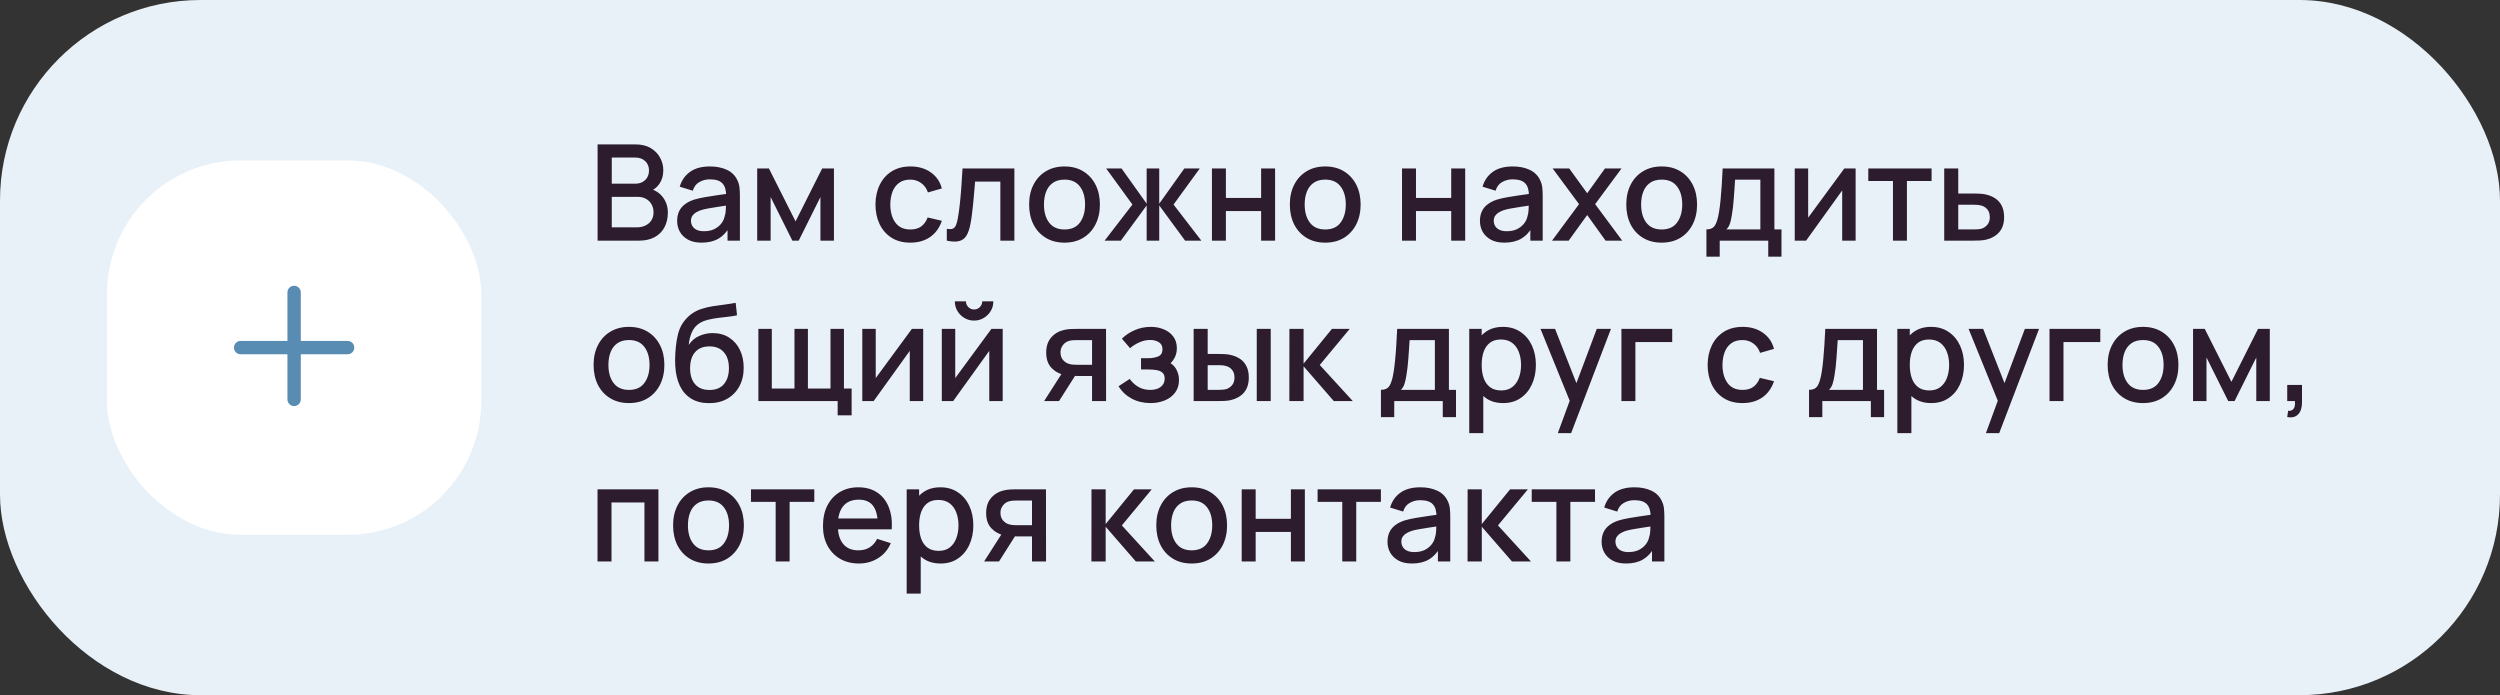 <?xml version="1.0" encoding="UTF-8"?> <svg xmlns="http://www.w3.org/2000/svg" width="374" height="104" viewBox="0 0 374 104" fill="none"><rect x="0" y="0" width="374" height="104" fill="#333333" stroke="none"/> <rect width="374" height="104" rx="30" fill="#E8F1F8"></rect> <rect x="16" y="24" width="56" height="56" rx="20" fill="white"></rect> <path fill-rule="evenodd" clip-rule="evenodd" d="M45 43.75C45 43.198 44.552 42.75 44 42.75C43.448 42.75 43 43.198 43 43.75V51H36C35.448 51 35 51.448 35 52C35 52.552 35.448 53 36 53H43V59.75C43 60.302 43.448 60.75 44 60.75C44.552 60.75 45 60.302 45 59.75V53H52C52.552 53 53 52.552 53 52C53 51.448 52.552 51 52 51H45V43.75Z" fill="#588CB3"></path> <path d="M89.4 36V21.6H95.06C95.973 21.6 96.74 21.787 97.36 22.16C97.98 22.533 98.447 23.017 98.76 23.61C99.073 24.197 99.23 24.817 99.23 25.47C99.23 26.263 99.033 26.943 98.64 27.51C98.253 28.077 97.73 28.463 97.07 28.67L97.05 28.18C97.97 28.407 98.677 28.85 99.17 29.51C99.663 30.163 99.91 30.927 99.91 31.8C99.91 32.647 99.74 33.383 99.4 34.01C99.067 34.637 98.577 35.127 97.93 35.48C97.29 35.827 96.513 36 95.6 36H89.4ZM91.52 34.01H95.28C95.753 34.01 96.177 33.92 96.55 33.74C96.93 33.56 97.227 33.303 97.44 32.97C97.66 32.63 97.77 32.227 97.77 31.76C97.77 31.327 97.673 30.937 97.48 30.59C97.293 30.237 97.02 29.96 96.66 29.76C96.307 29.553 95.89 29.45 95.41 29.45H91.52V34.01ZM91.52 27.48H95.03C95.417 27.48 95.763 27.403 96.07 27.25C96.383 27.09 96.63 26.863 96.81 26.57C96.997 26.27 97.09 25.91 97.09 25.49C97.09 24.93 96.903 24.47 96.53 24.11C96.157 23.75 95.657 23.57 95.03 23.57H91.52V27.48ZM104.95 36.3C104.15 36.3 103.48 36.153 102.94 35.86C102.4 35.56 101.99 35.167 101.71 34.68C101.437 34.187 101.3 33.647 101.3 33.06C101.3 32.513 101.397 32.033 101.59 31.62C101.783 31.207 102.07 30.857 102.45 30.57C102.83 30.277 103.297 30.04 103.85 29.86C104.33 29.72 104.873 29.597 105.48 29.49C106.087 29.383 106.723 29.283 107.39 29.19C108.063 29.097 108.73 29.003 109.39 28.91L108.63 29.33C108.643 28.483 108.463 27.857 108.09 27.45C107.723 27.037 107.09 26.83 106.19 26.83C105.623 26.83 105.103 26.963 104.63 27.23C104.157 27.49 103.827 27.923 103.64 28.53L101.69 27.93C101.957 27.003 102.463 26.267 103.21 25.72C103.963 25.173 104.963 24.9 106.21 24.9C107.177 24.9 108.017 25.067 108.73 25.4C109.45 25.727 109.977 26.247 110.31 26.96C110.483 27.313 110.59 27.687 110.63 28.08C110.67 28.473 110.69 28.897 110.69 29.35V36H108.84V33.53L109.2 33.85C108.753 34.677 108.183 35.293 107.49 35.7C106.803 36.1 105.957 36.3 104.95 36.3ZM105.32 34.59C105.913 34.59 106.423 34.487 106.85 34.28C107.277 34.067 107.62 33.797 107.88 33.47C108.14 33.143 108.31 32.803 108.39 32.45C108.503 32.13 108.567 31.77 108.58 31.37C108.6 30.97 108.61 30.65 108.61 30.41L109.29 30.66C108.63 30.76 108.03 30.85 107.49 30.93C106.95 31.01 106.46 31.09 106.02 31.17C105.587 31.243 105.2 31.333 104.86 31.44C104.573 31.54 104.317 31.66 104.09 31.8C103.87 31.94 103.693 32.11 103.56 32.31C103.433 32.51 103.37 32.753 103.37 33.04C103.37 33.32 103.44 33.58 103.58 33.82C103.72 34.053 103.933 34.24 104.22 34.38C104.507 34.52 104.873 34.59 105.32 34.59ZM113.277 36V25.2H115.027L119.017 33.12L122.997 25.2H124.757V36H122.737V29.48L119.487 36H118.537L115.287 29.48V36H113.277ZM136.188 36.3C135.081 36.3 134.141 36.053 133.368 35.56C132.595 35.067 132.001 34.39 131.588 33.53C131.181 32.67 130.975 31.693 130.968 30.6C130.975 29.487 131.188 28.503 131.608 27.65C132.028 26.79 132.628 26.117 133.408 25.63C134.188 25.143 135.125 24.9 136.218 24.9C137.398 24.9 138.405 25.193 139.238 25.78C140.078 26.367 140.631 27.17 140.898 28.19L138.818 28.79C138.611 28.183 138.271 27.713 137.798 27.38C137.331 27.04 136.795 26.87 136.188 26.87C135.501 26.87 134.938 27.033 134.498 27.36C134.058 27.68 133.731 28.12 133.518 28.68C133.305 29.24 133.195 29.88 133.188 30.6C133.195 31.713 133.448 32.613 133.948 33.3C134.455 33.987 135.201 34.33 136.188 34.33C136.861 34.33 137.405 34.177 137.818 33.87C138.238 33.557 138.558 33.11 138.778 32.53L140.898 33.03C140.545 34.083 139.961 34.893 139.148 35.46C138.335 36.02 137.348 36.3 136.188 36.3ZM141.642 36V34.23C142.042 34.303 142.346 34.293 142.552 34.2C142.766 34.1 142.922 33.92 143.022 33.66C143.129 33.4 143.219 33.063 143.292 32.65C143.406 32.043 143.502 31.353 143.582 30.58C143.669 29.8 143.746 28.957 143.812 28.05C143.879 27.143 143.939 26.193 143.992 25.2H151.752V36H149.652V27.17H145.872C145.832 27.697 145.786 28.257 145.732 28.85C145.686 29.437 145.632 30.02 145.572 30.6C145.512 31.18 145.449 31.723 145.382 32.23C145.316 32.737 145.246 33.17 145.172 33.53C145.039 34.25 144.842 34.823 144.582 35.25C144.329 35.67 143.969 35.94 143.502 36.06C143.036 36.187 142.416 36.167 141.642 36ZM159.246 36.3C158.166 36.3 157.23 36.057 156.436 35.57C155.643 35.083 155.03 34.413 154.596 33.56C154.17 32.7 153.956 31.71 153.956 30.59C153.956 29.463 154.176 28.473 154.616 27.62C155.056 26.76 155.673 26.093 156.466 25.62C157.26 25.14 158.186 24.9 159.246 24.9C160.326 24.9 161.263 25.143 162.056 25.63C162.85 26.117 163.463 26.787 163.896 27.64C164.33 28.493 164.546 29.477 164.546 30.59C164.546 31.717 164.326 32.71 163.886 33.57C163.453 34.423 162.84 35.093 162.046 35.58C161.253 36.06 160.32 36.3 159.246 36.3ZM159.246 34.33C160.28 34.33 161.05 33.983 161.556 33.29C162.07 32.59 162.326 31.69 162.326 30.59C162.326 29.463 162.066 28.563 161.546 27.89C161.033 27.21 160.266 26.87 159.246 26.87C158.546 26.87 157.97 27.03 157.516 27.35C157.063 27.663 156.726 28.1 156.506 28.66C156.286 29.213 156.176 29.857 156.176 30.59C156.176 31.723 156.436 32.63 156.956 33.31C157.476 33.99 158.24 34.33 159.246 34.33ZM165.251 36L169.411 30.6L165.481 25.2H167.781L171.541 30.47V25.2H173.421V30.47L177.181 25.2H179.491L175.561 30.6L179.721 36H177.291L173.421 30.73V36H171.541V30.73L167.681 36H165.251ZM181.304 36V25.2H183.394V29.61H188.664V25.2H190.754V36H188.664V31.58H183.394V36H181.304ZM198.25 36.3C197.17 36.3 196.233 36.057 195.44 35.57C194.647 35.083 194.033 34.413 193.6 33.56C193.173 32.7 192.96 31.71 192.96 30.59C192.96 29.463 193.18 28.473 193.62 27.62C194.06 26.76 194.677 26.093 195.47 25.62C196.263 25.14 197.19 24.9 198.25 24.9C199.33 24.9 200.267 25.143 201.06 25.63C201.853 26.117 202.467 26.787 202.9 27.64C203.333 28.493 203.55 29.477 203.55 30.59C203.55 31.717 203.33 32.71 202.89 33.57C202.457 34.423 201.843 35.093 201.05 35.58C200.257 36.06 199.323 36.3 198.25 36.3ZM198.25 34.33C199.283 34.33 200.053 33.983 200.56 33.29C201.073 32.59 201.33 31.69 201.33 30.59C201.33 29.463 201.07 28.563 200.55 27.89C200.037 27.21 199.27 26.87 198.25 26.87C197.55 26.87 196.973 27.03 196.52 27.35C196.067 27.663 195.73 28.1 195.51 28.66C195.29 29.213 195.18 29.857 195.18 30.59C195.18 31.723 195.44 32.63 195.96 33.31C196.48 33.99 197.243 34.33 198.25 34.33ZM209.742 36V25.2H211.832V29.61H217.102V25.2H219.192V36H217.102V31.58H211.832V36H209.742ZM225.048 36.3C224.248 36.3 223.578 36.153 223.038 35.86C222.498 35.56 222.088 35.167 221.808 34.68C221.534 34.187 221.398 33.647 221.398 33.06C221.398 32.513 221.494 32.033 221.688 31.62C221.881 31.207 222.168 30.857 222.548 30.57C222.928 30.277 223.394 30.04 223.948 29.86C224.428 29.72 224.971 29.597 225.578 29.49C226.184 29.383 226.821 29.283 227.488 29.19C228.161 29.097 228.828 29.003 229.488 28.91L228.728 29.33C228.741 28.483 228.561 27.857 228.188 27.45C227.821 27.037 227.188 26.83 226.288 26.83C225.721 26.83 225.201 26.963 224.728 27.23C224.254 27.49 223.924 27.923 223.738 28.53L221.788 27.93C222.054 27.003 222.561 26.267 223.308 25.72C224.061 25.173 225.061 24.9 226.308 24.9C227.274 24.9 228.114 25.067 228.828 25.4C229.548 25.727 230.074 26.247 230.408 26.96C230.581 27.313 230.688 27.687 230.728 28.08C230.768 28.473 230.788 28.897 230.788 29.35V36H228.938V33.53L229.298 33.85C228.851 34.677 228.281 35.293 227.588 35.7C226.901 36.1 226.054 36.3 225.048 36.3ZM225.418 34.59C226.011 34.59 226.521 34.487 226.948 34.28C227.374 34.067 227.718 33.797 227.978 33.47C228.238 33.143 228.408 32.803 228.488 32.45C228.601 32.13 228.664 31.77 228.678 31.37C228.698 30.97 228.708 30.65 228.708 30.41L229.388 30.66C228.728 30.76 228.128 30.85 227.588 30.93C227.048 31.01 226.558 31.09 226.118 31.17C225.684 31.243 225.298 31.333 224.958 31.44C224.671 31.54 224.414 31.66 224.188 31.8C223.968 31.94 223.791 32.11 223.658 32.31C223.531 32.51 223.468 32.753 223.468 33.04C223.468 33.32 223.538 33.58 223.678 33.82C223.818 34.053 224.031 34.24 224.318 34.38C224.604 34.52 224.971 34.59 225.418 34.59ZM232.184 36L236.224 30.54L232.274 25.2H234.754L237.444 28.91L240.104 25.2H242.584L238.634 30.54L242.684 36H240.194L237.444 32.17L234.674 36H232.184ZM248.582 36.3C247.502 36.3 246.566 36.057 245.772 35.57C244.979 35.083 244.366 34.413 243.932 33.56C243.506 32.7 243.292 31.71 243.292 30.59C243.292 29.463 243.512 28.473 243.952 27.62C244.392 26.76 245.009 26.093 245.802 25.62C246.596 25.14 247.522 24.9 248.582 24.9C249.662 24.9 250.599 25.143 251.392 25.63C252.186 26.117 252.799 26.787 253.232 27.64C253.666 28.493 253.882 29.477 253.882 30.59C253.882 31.717 253.662 32.71 253.222 33.57C252.789 34.423 252.176 35.093 251.382 35.58C250.589 36.06 249.656 36.3 248.582 36.3ZM248.582 34.33C249.616 34.33 250.386 33.983 250.892 33.29C251.406 32.59 251.662 31.69 251.662 30.59C251.662 29.463 251.402 28.563 250.882 27.89C250.369 27.21 249.602 26.87 248.582 26.87C247.882 26.87 247.306 27.03 246.852 27.35C246.399 27.663 246.062 28.1 245.842 28.66C245.622 29.213 245.512 29.857 245.512 30.59C245.512 31.723 245.772 32.63 246.292 33.31C246.812 33.99 247.576 34.33 248.582 34.33ZM255.28 38.4V34.32C255.873 34.32 256.296 34.123 256.55 33.73C256.81 33.33 257.016 32.653 257.17 31.7C257.263 31.12 257.34 30.503 257.4 29.85C257.466 29.197 257.523 28.49 257.57 27.73C257.616 26.963 257.663 26.12 257.71 25.2H265.45V34.32H266.51V38.4H264.53V36H257.27V38.4H255.28ZM258.27 34.32H263.35V26.88H259.57C259.543 27.32 259.513 27.773 259.48 28.24C259.453 28.707 259.42 29.17 259.38 29.63C259.346 30.09 259.306 30.53 259.26 30.95C259.213 31.37 259.16 31.75 259.1 32.09C259.02 32.617 258.923 33.057 258.81 33.41C258.703 33.763 258.523 34.067 258.27 34.32ZM277.602 25.2V36H275.592V28.49L270.192 36H268.492V25.2H270.502V32.56L275.912 25.2H277.602ZM283.186 36V27.08H279.496V25.2H288.966V27.08H285.276V36H283.186ZM290.855 36V25.2H292.955V28.95H295.085C295.392 28.95 295.718 28.957 296.065 28.97C296.418 28.983 296.722 29.017 296.975 29.07C297.555 29.19 298.055 29.39 298.475 29.67C298.902 29.95 299.232 30.323 299.465 30.79C299.698 31.25 299.815 31.817 299.815 32.49C299.815 33.43 299.568 34.18 299.075 34.74C298.588 35.293 297.928 35.667 297.095 35.86C296.828 35.92 296.512 35.96 296.145 35.98C295.785 35.993 295.455 36 295.155 36H290.855ZM292.955 34.32H295.275C295.442 34.32 295.632 34.313 295.845 34.3C296.058 34.287 296.255 34.257 296.435 34.21C296.755 34.117 297.042 33.927 297.295 33.64C297.548 33.353 297.675 32.97 297.675 32.49C297.675 31.997 297.548 31.603 297.295 31.31C297.048 31.017 296.735 30.827 296.355 30.74C296.175 30.693 295.992 30.663 295.805 30.65C295.618 30.637 295.442 30.63 295.275 30.63H292.955V34.32ZM94.09 60.3C93.01 60.3 92.073 60.057 91.28 59.57C90.487 59.083 89.873 58.413 89.44 57.56C89.013 56.7 88.8 55.71 88.8 54.59C88.8 53.463 89.02 52.473 89.46 51.62C89.9 50.76 90.517 50.093 91.31 49.62C92.103 49.14 93.03 48.9 94.09 48.9C95.17 48.9 96.107 49.143 96.9 49.63C97.693 50.117 98.307 50.787 98.74 51.64C99.173 52.493 99.39 53.477 99.39 54.59C99.39 55.717 99.17 56.71 98.73 57.57C98.297 58.423 97.683 59.093 96.89 59.58C96.097 60.06 95.163 60.3 94.09 60.3ZM94.09 58.33C95.123 58.33 95.893 57.983 96.4 57.29C96.913 56.59 97.17 55.69 97.17 54.59C97.17 53.463 96.91 52.563 96.39 51.89C95.877 51.21 95.11 50.87 94.09 50.87C93.39 50.87 92.813 51.03 92.36 51.35C91.907 51.663 91.57 52.1 91.35 52.66C91.13 53.213 91.02 53.857 91.02 54.59C91.02 55.723 91.28 56.63 91.8 57.31C92.32 57.99 93.083 58.33 94.09 58.33ZM106.028 60.31C105.001 60.303 104.128 60.08 103.408 59.64C102.688 59.2 102.124 58.567 101.718 57.74C101.318 56.907 101.084 55.903 101.018 54.73C100.984 54.163 100.988 53.537 101.028 52.85C101.068 52.157 101.141 51.487 101.248 50.84C101.361 50.193 101.504 49.653 101.678 49.22C101.871 48.74 102.134 48.3 102.468 47.9C102.801 47.493 103.168 47.153 103.568 46.88C103.994 46.587 104.468 46.36 104.988 46.2C105.508 46.033 106.051 45.903 106.618 45.81C107.191 45.717 107.768 45.637 108.348 45.57C108.934 45.497 109.504 45.407 110.058 45.3L110.258 47.17C109.891 47.257 109.458 47.327 108.958 47.38C108.464 47.433 107.951 47.493 107.418 47.56C106.891 47.627 106.388 47.72 105.908 47.84C105.428 47.96 105.011 48.13 104.658 48.35C104.158 48.657 103.774 49.103 103.508 49.69C103.248 50.277 103.091 50.913 103.038 51.6C103.451 50.973 103.978 50.523 104.618 50.25C105.258 49.97 105.921 49.83 106.608 49.83C107.568 49.83 108.394 50.057 109.088 50.51C109.788 50.963 110.324 51.58 110.697 52.36C111.071 53.14 111.257 54.023 111.257 55.01C111.257 56.077 111.037 57.01 110.598 57.81C110.164 58.603 109.554 59.223 108.768 59.67C107.981 60.11 107.068 60.323 106.028 60.31ZM106.138 58.34C107.098 58.34 107.821 58.043 108.308 57.45C108.801 56.857 109.048 56.067 109.048 55.08C109.048 54.067 108.794 53.27 108.288 52.69C107.781 52.11 107.064 51.82 106.138 51.82C105.198 51.82 104.478 52.11 103.978 52.69C103.484 53.27 103.238 54.067 103.238 55.08C103.238 56.107 103.488 56.907 103.988 57.48C104.488 58.053 105.204 58.34 106.138 58.34ZM125.313 62.13V60H113.453V49.2H115.463V58.12H118.853V49.2H120.863V58.12H124.243V49.2H126.253V58.12H127.403V62.13H125.313ZM138.109 49.2V60H136.099V52.49L130.699 60H128.999V49.2H131.009V56.56L136.419 49.2H138.109ZM145.724 47.96C145.197 47.96 144.714 47.83 144.274 47.57C143.841 47.31 143.494 46.963 143.234 46.53C142.974 46.097 142.844 45.613 142.844 45.08H144.504C144.504 45.413 144.624 45.7 144.864 45.94C145.104 46.18 145.391 46.3 145.724 46.3C146.064 46.3 146.351 46.18 146.584 45.94C146.824 45.7 146.944 45.413 146.944 45.08H148.604C148.604 45.613 148.474 46.097 148.214 46.53C147.954 46.963 147.604 47.31 147.164 47.57C146.731 47.83 146.251 47.96 145.724 47.96ZM150.004 49.2V60H147.994V52.49L142.594 60H140.894V49.2H142.904V56.56L148.314 49.2H150.004ZM163.372 60V56.25H161.232C160.979 56.25 160.676 56.24 160.322 56.22C159.976 56.2 159.649 56.163 159.342 56.11C158.536 55.963 157.862 55.613 157.322 55.06C156.782 54.5 156.512 53.73 156.512 52.75C156.512 51.803 156.766 51.043 157.272 50.47C157.786 49.89 158.436 49.517 159.222 49.35C159.562 49.27 159.909 49.227 160.262 49.22C160.622 49.207 160.926 49.2 161.172 49.2H165.462L165.472 60H163.372ZM156.202 60L158.932 55.73H161.142L158.432 60H156.202ZM161.052 54.57H163.372V50.88H161.052C160.906 50.88 160.726 50.887 160.512 50.9C160.299 50.913 160.092 50.95 159.892 51.01C159.686 51.07 159.486 51.177 159.292 51.33C159.106 51.483 158.952 51.68 158.832 51.92C158.712 52.153 158.652 52.423 158.652 52.73C158.652 53.19 158.782 53.57 159.042 53.87C159.302 54.163 159.612 54.357 159.972 54.45C160.166 54.503 160.359 54.537 160.552 54.55C160.746 54.563 160.912 54.57 161.052 54.57ZM172.117 60.3C171.071 60.3 170.131 60.077 169.297 59.63C168.471 59.183 167.817 58.567 167.337 57.78L168.997 56.69C169.384 57.21 169.831 57.613 170.337 57.9C170.851 58.187 171.427 58.33 172.067 58.33C172.734 58.33 173.261 58.18 173.647 57.88C174.041 57.573 174.237 57.163 174.237 56.65C174.237 56.243 174.124 55.943 173.897 55.75C173.677 55.55 173.371 55.42 172.977 55.36C172.591 55.3 172.151 55.27 171.657 55.27H170.697V53.59H171.657C172.311 53.59 172.847 53.5 173.267 53.32C173.694 53.133 173.907 52.783 173.907 52.27C173.907 51.77 173.724 51.41 173.357 51.19C172.997 50.97 172.567 50.86 172.067 50.86C171.507 50.86 170.964 50.98 170.437 51.22C169.911 51.453 169.451 51.743 169.057 52.09L167.837 50.66C168.411 50.107 169.064 49.677 169.797 49.37C170.537 49.057 171.331 48.9 172.177 48.9C172.871 48.9 173.511 49.023 174.097 49.27C174.691 49.51 175.164 49.867 175.517 50.34C175.877 50.813 176.057 51.397 176.057 52.09C176.057 52.63 175.937 53.123 175.697 53.57C175.457 54.017 175.091 54.423 174.597 54.79L174.537 54.08C174.944 54.207 175.284 54.41 175.557 54.69C175.831 54.97 176.034 55.3 176.167 55.68C176.307 56.053 176.377 56.45 176.377 56.87C176.377 57.597 176.184 58.217 175.797 58.73C175.417 59.243 174.904 59.633 174.257 59.9C173.611 60.167 172.897 60.3 172.117 60.3ZM178.57 60V49.2H180.67V52.95H182.09C182.396 52.95 182.726 52.957 183.08 52.97C183.433 52.983 183.733 53.017 183.98 53.07C184.56 53.19 185.063 53.39 185.49 53.67C185.916 53.95 186.243 54.323 186.47 54.79C186.703 55.25 186.82 55.817 186.82 56.49C186.82 57.43 186.576 58.18 186.09 58.74C185.603 59.293 184.943 59.667 184.11 59.86C183.843 59.92 183.526 59.96 183.16 59.98C182.8 59.993 182.466 60 182.16 60H178.57ZM180.67 58.32H182.28C182.453 58.32 182.646 58.313 182.86 58.3C183.073 58.287 183.27 58.257 183.45 58.21C183.763 58.117 184.046 57.927 184.3 57.64C184.553 57.353 184.68 56.97 184.68 56.49C184.68 55.997 184.553 55.603 184.3 55.31C184.053 55.017 183.74 54.827 183.36 54.74C183.186 54.693 183.003 54.663 182.81 54.65C182.623 54.637 182.446 54.63 182.28 54.63H180.67V58.32ZM188.01 60V49.2H190.1V60H188.01ZM192.886 60L192.896 49.2H195.016V54.4L199.256 49.2H201.916L197.436 54.6L202.376 60H199.536L195.016 54.8V60H192.886ZM206.588 62.4V58.32C207.182 58.32 207.605 58.123 207.858 57.73C208.118 57.33 208.325 56.653 208.478 55.7C208.572 55.12 208.648 54.503 208.708 53.85C208.775 53.197 208.832 52.49 208.878 51.73C208.925 50.963 208.972 50.12 209.018 49.2H216.758V58.32H217.818V62.4H215.838V60H208.578V62.4H206.588ZM209.578 58.32H214.658V50.88H210.878C210.852 51.32 210.822 51.773 210.788 52.24C210.762 52.707 210.728 53.17 210.688 53.63C210.655 54.09 210.615 54.53 210.568 54.95C210.522 55.37 210.468 55.75 210.408 56.09C210.328 56.617 210.232 57.057 210.118 57.41C210.012 57.763 209.832 58.067 209.578 58.32ZM224.88 60.3C223.847 60.3 222.98 60.05 222.28 59.55C221.58 59.043 221.05 58.36 220.69 57.5C220.33 56.64 220.15 55.67 220.15 54.59C220.15 53.51 220.327 52.54 220.68 51.68C221.04 50.82 221.567 50.143 222.26 49.65C222.96 49.15 223.82 48.9 224.84 48.9C225.853 48.9 226.727 49.15 227.46 49.65C228.2 50.143 228.77 50.82 229.17 51.68C229.57 52.533 229.77 53.503 229.77 54.59C229.77 55.67 229.57 56.643 229.17 57.51C228.777 58.37 228.213 59.05 227.48 59.55C226.753 60.05 225.887 60.3 224.88 60.3ZM219.8 64.8V49.2H221.66V56.97H221.9V64.8H219.8ZM224.59 58.41C225.257 58.41 225.807 58.24 226.24 57.9C226.68 57.56 227.007 57.103 227.22 56.53C227.44 55.95 227.55 55.303 227.55 54.59C227.55 53.883 227.44 53.243 227.22 52.67C227.007 52.097 226.677 51.64 226.23 51.3C225.783 50.96 225.213 50.79 224.52 50.79C223.867 50.79 223.327 50.95 222.9 51.27C222.48 51.59 222.167 52.037 221.96 52.61C221.76 53.183 221.66 53.843 221.66 54.59C221.66 55.337 221.76 55.997 221.96 56.57C222.16 57.143 222.477 57.593 222.91 57.92C223.343 58.247 223.903 58.41 224.59 58.41ZM233.048 64.8L235.138 59.11L235.168 60.79L230.458 49.2H232.638L236.158 58.15H235.518L238.878 49.2H240.998L235.038 64.8H233.048ZM242.564 60V49.2H250.164V51.17H244.654V60H242.564ZM260.68 60.3C259.573 60.3 258.633 60.053 257.86 59.56C257.087 59.067 256.493 58.39 256.08 57.53C255.673 56.67 255.467 55.693 255.46 54.6C255.467 53.487 255.68 52.503 256.1 51.65C256.52 50.79 257.12 50.117 257.9 49.63C258.68 49.143 259.617 48.9 260.71 48.9C261.89 48.9 262.897 49.193 263.73 49.78C264.57 50.367 265.123 51.17 265.39 52.19L263.31 52.79C263.103 52.183 262.763 51.713 262.29 51.38C261.823 51.04 261.287 50.87 260.68 50.87C259.993 50.87 259.43 51.033 258.99 51.36C258.55 51.68 258.223 52.12 258.01 52.68C257.797 53.24 257.687 53.88 257.68 54.6C257.687 55.713 257.94 56.613 258.44 57.3C258.947 57.987 259.693 58.33 260.68 58.33C261.353 58.33 261.897 58.177 262.31 57.87C262.73 57.557 263.05 57.11 263.27 56.53L265.39 57.03C265.037 58.083 264.453 58.893 263.64 59.46C262.827 60.02 261.84 60.3 260.68 60.3ZM270.631 62.4V58.32C271.225 58.32 271.648 58.123 271.901 57.73C272.161 57.33 272.368 56.653 272.521 55.7C272.615 55.12 272.691 54.503 272.751 53.85C272.818 53.197 272.875 52.49 272.921 51.73C272.968 50.963 273.015 50.12 273.061 49.2H280.801V58.32H281.861V62.4H279.881V60H272.621V62.4H270.631ZM273.621 58.32H278.701V50.88H274.921C274.895 51.32 274.865 51.773 274.831 52.24C274.805 52.707 274.771 53.17 274.731 53.63C274.698 54.09 274.658 54.53 274.611 54.95C274.565 55.37 274.511 55.75 274.451 56.09C274.371 56.617 274.275 57.057 274.161 57.41C274.055 57.763 273.875 58.067 273.621 58.32ZM288.923 60.3C287.89 60.3 287.023 60.05 286.323 59.55C285.623 59.043 285.093 58.36 284.733 57.5C284.373 56.64 284.193 55.67 284.193 54.59C284.193 53.51 284.37 52.54 284.723 51.68C285.083 50.82 285.61 50.143 286.303 49.65C287.003 49.15 287.863 48.9 288.883 48.9C289.896 48.9 290.77 49.15 291.503 49.65C292.243 50.143 292.813 50.82 293.213 51.68C293.613 52.533 293.813 53.503 293.813 54.59C293.813 55.67 293.613 56.643 293.213 57.51C292.82 58.37 292.256 59.05 291.523 59.55C290.796 60.05 289.93 60.3 288.923 60.3ZM283.843 64.8V49.2H285.703V56.97H285.943V64.8H283.843ZM288.633 58.41C289.3 58.41 289.85 58.24 290.283 57.9C290.723 57.56 291.05 57.103 291.263 56.53C291.483 55.95 291.593 55.303 291.593 54.59C291.593 53.883 291.483 53.243 291.263 52.67C291.05 52.097 290.72 51.64 290.273 51.3C289.826 50.96 289.256 50.79 288.563 50.79C287.91 50.79 287.37 50.95 286.943 51.27C286.523 51.59 286.21 52.037 286.003 52.61C285.803 53.183 285.703 53.843 285.703 54.59C285.703 55.337 285.803 55.997 286.003 56.57C286.203 57.143 286.52 57.593 286.953 57.92C287.386 58.247 287.946 58.41 288.633 58.41ZM297.09 64.8L299.18 59.11L299.21 60.79L294.5 49.2H296.68L300.2 58.15H299.56L302.92 49.2H305.04L299.08 64.8H297.09ZM306.607 60V49.2H314.207V51.17H308.697V60H306.607ZM320.594 60.3C319.514 60.3 318.577 60.057 317.784 59.57C316.991 59.083 316.377 58.413 315.944 57.56C315.517 56.7 315.304 55.71 315.304 54.59C315.304 53.463 315.524 52.473 315.964 51.62C316.404 50.76 317.021 50.093 317.814 49.62C318.607 49.14 319.534 48.9 320.594 48.9C321.674 48.9 322.611 49.143 323.404 49.63C324.197 50.117 324.811 50.787 325.244 51.64C325.677 52.493 325.894 53.477 325.894 54.59C325.894 55.717 325.674 56.71 325.234 57.57C324.801 58.423 324.187 59.093 323.394 59.58C322.601 60.06 321.667 60.3 320.594 60.3ZM320.594 58.33C321.627 58.33 322.397 57.983 322.904 57.29C323.417 56.59 323.674 55.69 323.674 54.59C323.674 53.463 323.414 52.563 322.894 51.89C322.381 51.21 321.614 50.87 320.594 50.87C319.894 50.87 319.317 51.03 318.864 51.35C318.411 51.663 318.074 52.1 317.854 52.66C317.634 53.213 317.524 53.857 317.524 54.59C317.524 55.723 317.784 56.63 318.304 57.31C318.824 57.99 319.587 58.33 320.594 58.33ZM328.081 60V49.2H329.831L333.821 57.12L337.801 49.2H339.561V60H337.541V53.48L334.291 60H333.341L330.091 53.48V60H328.081ZM342.169 62.39L342.299 61.46C342.585 61.48 342.809 61.427 342.969 61.3C343.129 61.173 343.235 60.997 343.289 60.77C343.342 60.543 343.352 60.287 343.319 60H342.169V57.59H344.379V60.2C344.379 60.987 344.189 61.58 343.809 61.98C343.435 62.38 342.889 62.517 342.169 62.39ZM89.39 84V73.2H98.5V84H96.41V75.17H91.48V84H89.39ZM105.985 84.3C104.905 84.3 103.968 84.057 103.175 83.57C102.381 83.083 101.768 82.413 101.335 81.56C100.908 80.7 100.695 79.71 100.695 78.59C100.695 77.463 100.915 76.473 101.355 75.62C101.795 74.76 102.411 74.093 103.205 73.62C103.998 73.14 104.925 72.9 105.985 72.9C107.065 72.9 108.001 73.143 108.795 73.63C109.588 74.117 110.201 74.787 110.635 75.64C111.068 76.493 111.285 77.477 111.285 78.59C111.285 79.717 111.065 80.71 110.625 81.57C110.191 82.423 109.578 83.093 108.785 83.58C107.991 84.06 107.058 84.3 105.985 84.3ZM105.985 82.33C107.018 82.33 107.788 81.983 108.295 81.29C108.808 80.59 109.065 79.69 109.065 78.59C109.065 77.463 108.805 76.563 108.285 75.89C107.771 75.21 107.005 74.87 105.985 74.87C105.285 74.87 104.708 75.03 104.255 75.35C103.801 75.663 103.465 76.1 103.245 76.66C103.025 77.213 102.915 77.857 102.915 78.59C102.915 79.723 103.175 80.63 103.695 81.31C104.215 81.99 104.978 82.33 105.985 82.33ZM116.038 84V75.08H112.348V73.2H121.818V75.08H118.128V84H116.038ZM128.506 84.3C127.433 84.3 126.49 84.067 125.676 83.6C124.87 83.127 124.24 82.47 123.786 81.63C123.34 80.783 123.116 79.803 123.116 78.69C123.116 77.51 123.336 76.487 123.776 75.62C124.223 74.753 124.843 74.083 125.636 73.61C126.43 73.137 127.353 72.9 128.406 72.9C129.506 72.9 130.443 73.157 131.216 73.67C131.99 74.177 132.566 74.9 132.946 75.84C133.333 76.78 133.486 77.897 133.406 79.19H131.316V78.43C131.303 77.177 131.063 76.25 130.596 75.65C130.136 75.05 129.433 74.75 128.486 74.75C127.44 74.75 126.653 75.08 126.126 75.74C125.6 76.4 125.336 77.353 125.336 78.6C125.336 79.787 125.6 80.707 126.126 81.36C126.653 82.007 127.413 82.33 128.406 82.33C129.06 82.33 129.623 82.183 130.096 81.89C130.576 81.59 130.95 81.163 131.216 80.61L133.266 81.26C132.846 82.227 132.21 82.977 131.356 83.51C130.503 84.037 129.553 84.3 128.506 84.3ZM124.656 79.19V77.56H132.366V79.19H124.656ZM140.72 84.3C139.687 84.3 138.82 84.05 138.12 83.55C137.42 83.043 136.89 82.36 136.53 81.5C136.17 80.64 135.99 79.67 135.99 78.59C135.99 77.51 136.167 76.54 136.52 75.68C136.88 74.82 137.407 74.143 138.1 73.65C138.8 73.15 139.66 72.9 140.68 72.9C141.693 72.9 142.567 73.15 143.3 73.65C144.04 74.143 144.61 74.82 145.01 75.68C145.41 76.533 145.61 77.503 145.61 78.59C145.61 79.67 145.41 80.643 145.01 81.51C144.617 82.37 144.053 83.05 143.32 83.55C142.593 84.05 141.727 84.3 140.72 84.3ZM135.64 88.8V73.2H137.5V80.97H137.74V88.8H135.64ZM140.43 82.41C141.097 82.41 141.647 82.24 142.08 81.9C142.52 81.56 142.847 81.103 143.06 80.53C143.28 79.95 143.39 79.303 143.39 78.59C143.39 77.883 143.28 77.243 143.06 76.67C142.847 76.097 142.517 75.64 142.07 75.3C141.623 74.96 141.053 74.79 140.36 74.79C139.707 74.79 139.167 74.95 138.74 75.27C138.32 75.59 138.007 76.037 137.8 76.61C137.6 77.183 137.5 77.843 137.5 78.59C137.5 79.337 137.6 79.997 137.8 80.57C138 81.143 138.317 81.593 138.75 81.92C139.183 82.247 139.743 82.41 140.43 82.41ZM154.388 84V80.25H152.248C151.995 80.25 151.691 80.24 151.338 80.22C150.991 80.2 150.665 80.163 150.358 80.11C149.551 79.963 148.878 79.613 148.338 79.06C147.798 78.5 147.528 77.73 147.528 76.75C147.528 75.803 147.781 75.043 148.288 74.47C148.801 73.89 149.451 73.517 150.238 73.35C150.578 73.27 150.925 73.227 151.278 73.22C151.638 73.207 151.941 73.2 152.188 73.2H156.478L156.488 84H154.388ZM147.218 84L149.948 79.73H152.158L149.448 84H147.218ZM152.068 78.57H154.388V74.88H152.068C151.921 74.88 151.741 74.887 151.528 74.9C151.315 74.913 151.108 74.95 150.908 75.01C150.701 75.07 150.501 75.177 150.308 75.33C150.121 75.483 149.968 75.68 149.848 75.92C149.728 76.153 149.668 76.423 149.668 76.73C149.668 77.19 149.798 77.57 150.058 77.87C150.318 78.163 150.628 78.357 150.988 78.45C151.181 78.503 151.375 78.537 151.568 78.55C151.761 78.563 151.928 78.57 152.068 78.57ZM163.277 84L163.287 73.2H165.407V78.4L169.647 73.2H172.307L167.827 78.6L172.767 84H169.927L165.407 78.8V84H163.277ZM178.27 84.3C177.19 84.3 176.253 84.057 175.46 83.57C174.666 83.083 174.053 82.413 173.62 81.56C173.193 80.7 172.98 79.71 172.98 78.59C172.98 77.463 173.2 76.473 173.64 75.62C174.08 74.76 174.696 74.093 175.49 73.62C176.283 73.14 177.21 72.9 178.27 72.9C179.35 72.9 180.286 73.143 181.08 73.63C181.873 74.117 182.486 74.787 182.92 75.64C183.353 76.493 183.57 77.477 183.57 78.59C183.57 79.717 183.35 80.71 182.91 81.57C182.476 82.423 181.863 83.093 181.07 83.58C180.276 84.06 179.343 84.3 178.27 84.3ZM178.27 82.33C179.303 82.33 180.073 81.983 180.58 81.29C181.093 80.59 181.35 79.69 181.35 78.59C181.35 77.463 181.09 76.563 180.57 75.89C180.056 75.21 179.29 74.87 178.27 74.87C177.57 74.87 176.993 75.03 176.54 75.35C176.086 75.663 175.75 76.1 175.53 76.66C175.31 77.213 175.2 77.857 175.2 78.59C175.2 79.723 175.46 80.63 175.98 81.31C176.5 81.99 177.263 82.33 178.27 82.33ZM185.757 84V73.2H187.847V77.61H193.117V73.2H195.207V84H193.117V79.58H187.847V84H185.757ZM200.803 84V75.08H197.113V73.2H206.583V75.08H202.893V84H200.803ZM211.22 84.3C210.42 84.3 209.75 84.153 209.21 83.86C208.67 83.56 208.26 83.167 207.98 82.68C207.706 82.187 207.57 81.647 207.57 81.06C207.57 80.513 207.666 80.033 207.86 79.62C208.053 79.207 208.34 78.857 208.72 78.57C209.1 78.277 209.566 78.04 210.12 77.86C210.6 77.72 211.143 77.597 211.75 77.49C212.356 77.383 212.993 77.283 213.66 77.19C214.333 77.097 215 77.003 215.66 76.91L214.9 77.33C214.913 76.483 214.733 75.857 214.36 75.45C213.993 75.037 213.36 74.83 212.46 74.83C211.893 74.83 211.373 74.963 210.9 75.23C210.426 75.49 210.096 75.923 209.91 76.53L207.96 75.93C208.226 75.003 208.733 74.267 209.48 73.72C210.233 73.173 211.233 72.9 212.48 72.9C213.446 72.9 214.286 73.067 215 73.4C215.72 73.727 216.246 74.247 216.58 74.96C216.753 75.313 216.86 75.687 216.9 76.08C216.94 76.473 216.96 76.897 216.96 77.35V84H215.11V81.53L215.47 81.85C215.023 82.677 214.453 83.293 213.76 83.7C213.073 84.1 212.226 84.3 211.22 84.3ZM211.59 82.59C212.183 82.59 212.693 82.487 213.12 82.28C213.546 82.067 213.89 81.797 214.15 81.47C214.41 81.143 214.58 80.803 214.66 80.45C214.773 80.13 214.836 79.77 214.85 79.37C214.87 78.97 214.88 78.65 214.88 78.41L215.56 78.66C214.9 78.76 214.3 78.85 213.76 78.93C213.22 79.01 212.73 79.09 212.29 79.17C211.856 79.243 211.47 79.333 211.13 79.44C210.843 79.54 210.586 79.66 210.36 79.8C210.14 79.94 209.963 80.11 209.83 80.31C209.703 80.51 209.64 80.753 209.64 81.04C209.64 81.32 209.71 81.58 209.85 81.82C209.99 82.053 210.203 82.24 210.49 82.38C210.776 82.52 211.143 82.59 211.59 82.59ZM219.546 84L219.556 73.2H221.676V78.4L225.916 73.2H228.576L224.096 78.6L229.036 84H226.196L221.676 78.8V84H219.546ZM232.835 84V75.08H229.145V73.2H238.615V75.08H234.925V84H232.835ZM243.251 84.3C242.451 84.3 241.781 84.153 241.241 83.86C240.701 83.56 240.291 83.167 240.011 82.68C239.737 82.187 239.601 81.647 239.601 81.06C239.601 80.513 239.697 80.033 239.891 79.62C240.084 79.207 240.371 78.857 240.751 78.57C241.131 78.277 241.597 78.04 242.151 77.86C242.631 77.72 243.174 77.597 243.781 77.49C244.387 77.383 245.024 77.283 245.691 77.19C246.364 77.097 247.031 77.003 247.691 76.91L246.931 77.33C246.944 76.483 246.764 75.857 246.391 75.45C246.024 75.037 245.391 74.83 244.491 74.83C243.924 74.83 243.404 74.963 242.931 75.23C242.457 75.49 242.127 75.923 241.941 76.53L239.991 75.93C240.257 75.003 240.764 74.267 241.511 73.72C242.264 73.173 243.264 72.9 244.511 72.9C245.477 72.9 246.317 73.067 247.031 73.4C247.751 73.727 248.277 74.247 248.611 74.96C248.784 75.313 248.891 75.687 248.931 76.08C248.971 76.473 248.991 76.897 248.991 77.35V84H247.141V81.53L247.501 81.85C247.054 82.677 246.484 83.293 245.791 83.7C245.104 84.1 244.257 84.3 243.251 84.3ZM243.621 82.59C244.214 82.59 244.724 82.487 245.151 82.28C245.577 82.067 245.921 81.797 246.181 81.47C246.441 81.143 246.611 80.803 246.691 80.45C246.804 80.13 246.867 79.77 246.881 79.37C246.901 78.97 246.911 78.65 246.911 78.41L247.591 78.66C246.931 78.76 246.331 78.85 245.791 78.93C245.251 79.01 244.761 79.09 244.321 79.17C243.887 79.243 243.501 79.333 243.161 79.44C242.874 79.54 242.617 79.66 242.391 79.8C242.171 79.94 241.994 80.11 241.861 80.31C241.734 80.51 241.671 80.753 241.671 81.04C241.671 81.32 241.741 81.58 241.881 81.82C242.021 82.053 242.234 82.24 242.521 82.38C242.807 82.52 243.174 82.59 243.621 82.59Z" fill="#2D1C2D"></path> </svg> 